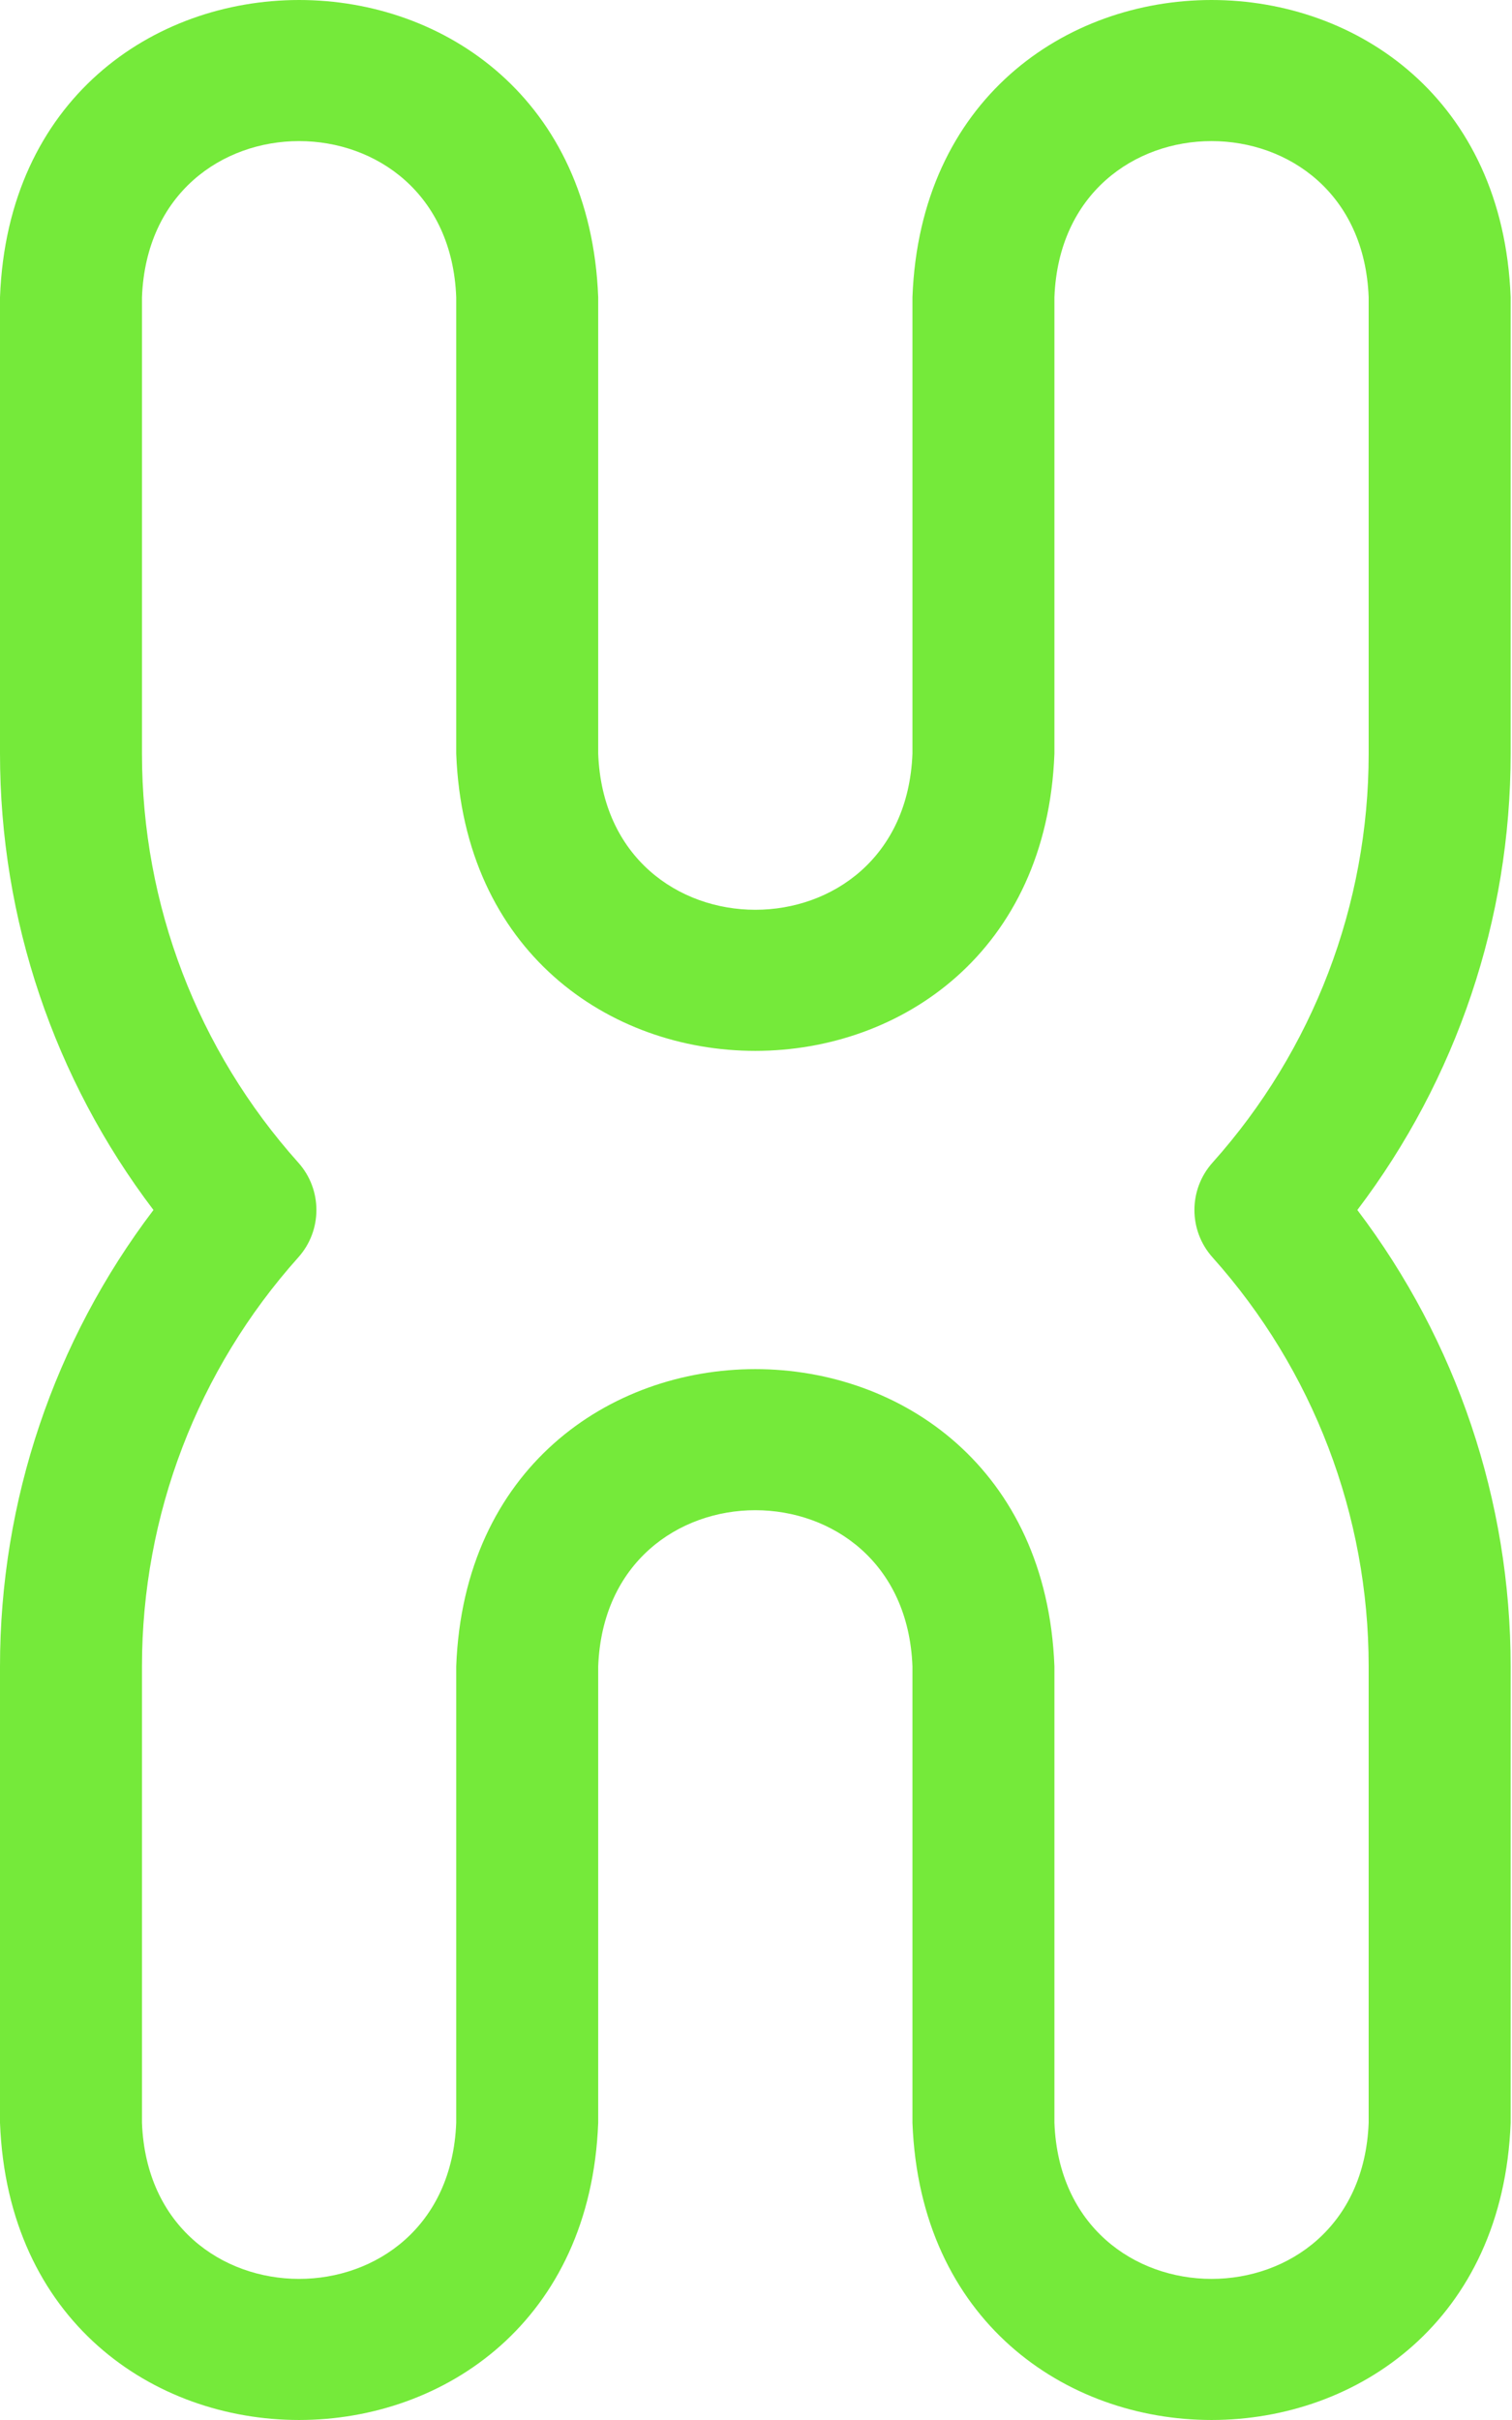 <?xml version="1.0" encoding="UTF-8"?> <svg xmlns="http://www.w3.org/2000/svg" width="320" height="512" viewBox="0 0 320 512" fill="none"><path d="M319.713 62.89C316.52 -20.995 196.272 -20.931 193.11 62.89V159.444C191.433 203.51 128.263 203.477 126.603 159.444V62.89C123.411 -20.994 3.162 -20.932 0 62.89V159.444C0 194.479 11.451 228.3 32.478 256C11.451 283.699 0 317.519 0 352.555V449.109C3.192 532.994 123.441 532.93 126.603 449.109V352.555C128.279 308.489 191.449 308.522 193.11 352.555V449.109C196.302 532.993 316.55 532.931 319.713 449.109V352.555C319.713 317.514 308.272 283.692 287.267 256C308.272 228.307 319.713 194.484 319.713 159.444V62.89ZM289.664 159.445C289.664 191.432 277.927 222.164 256.616 245.982C251.513 251.686 251.513 260.315 256.616 266.019C277.927 289.837 289.664 320.57 289.664 352.556V449.11C287.986 493.177 224.819 493.142 223.158 449.11V352.556C219.965 268.671 99.716 268.735 96.554 352.556V449.11C94.878 493.176 31.709 493.143 30.048 449.11V352.556C30.048 320.579 41.797 289.849 63.133 266.023C68.242 260.317 68.242 251.683 63.133 245.976C41.797 222.151 30.048 191.42 30.048 159.443V62.89C31.726 18.823 94.894 18.858 96.554 62.89V159.444C99.746 243.329 219.996 243.265 223.158 159.444V62.89C224.835 18.824 288.003 18.857 289.664 62.89V159.445Z" fill="#75EA3A"></path></svg> 